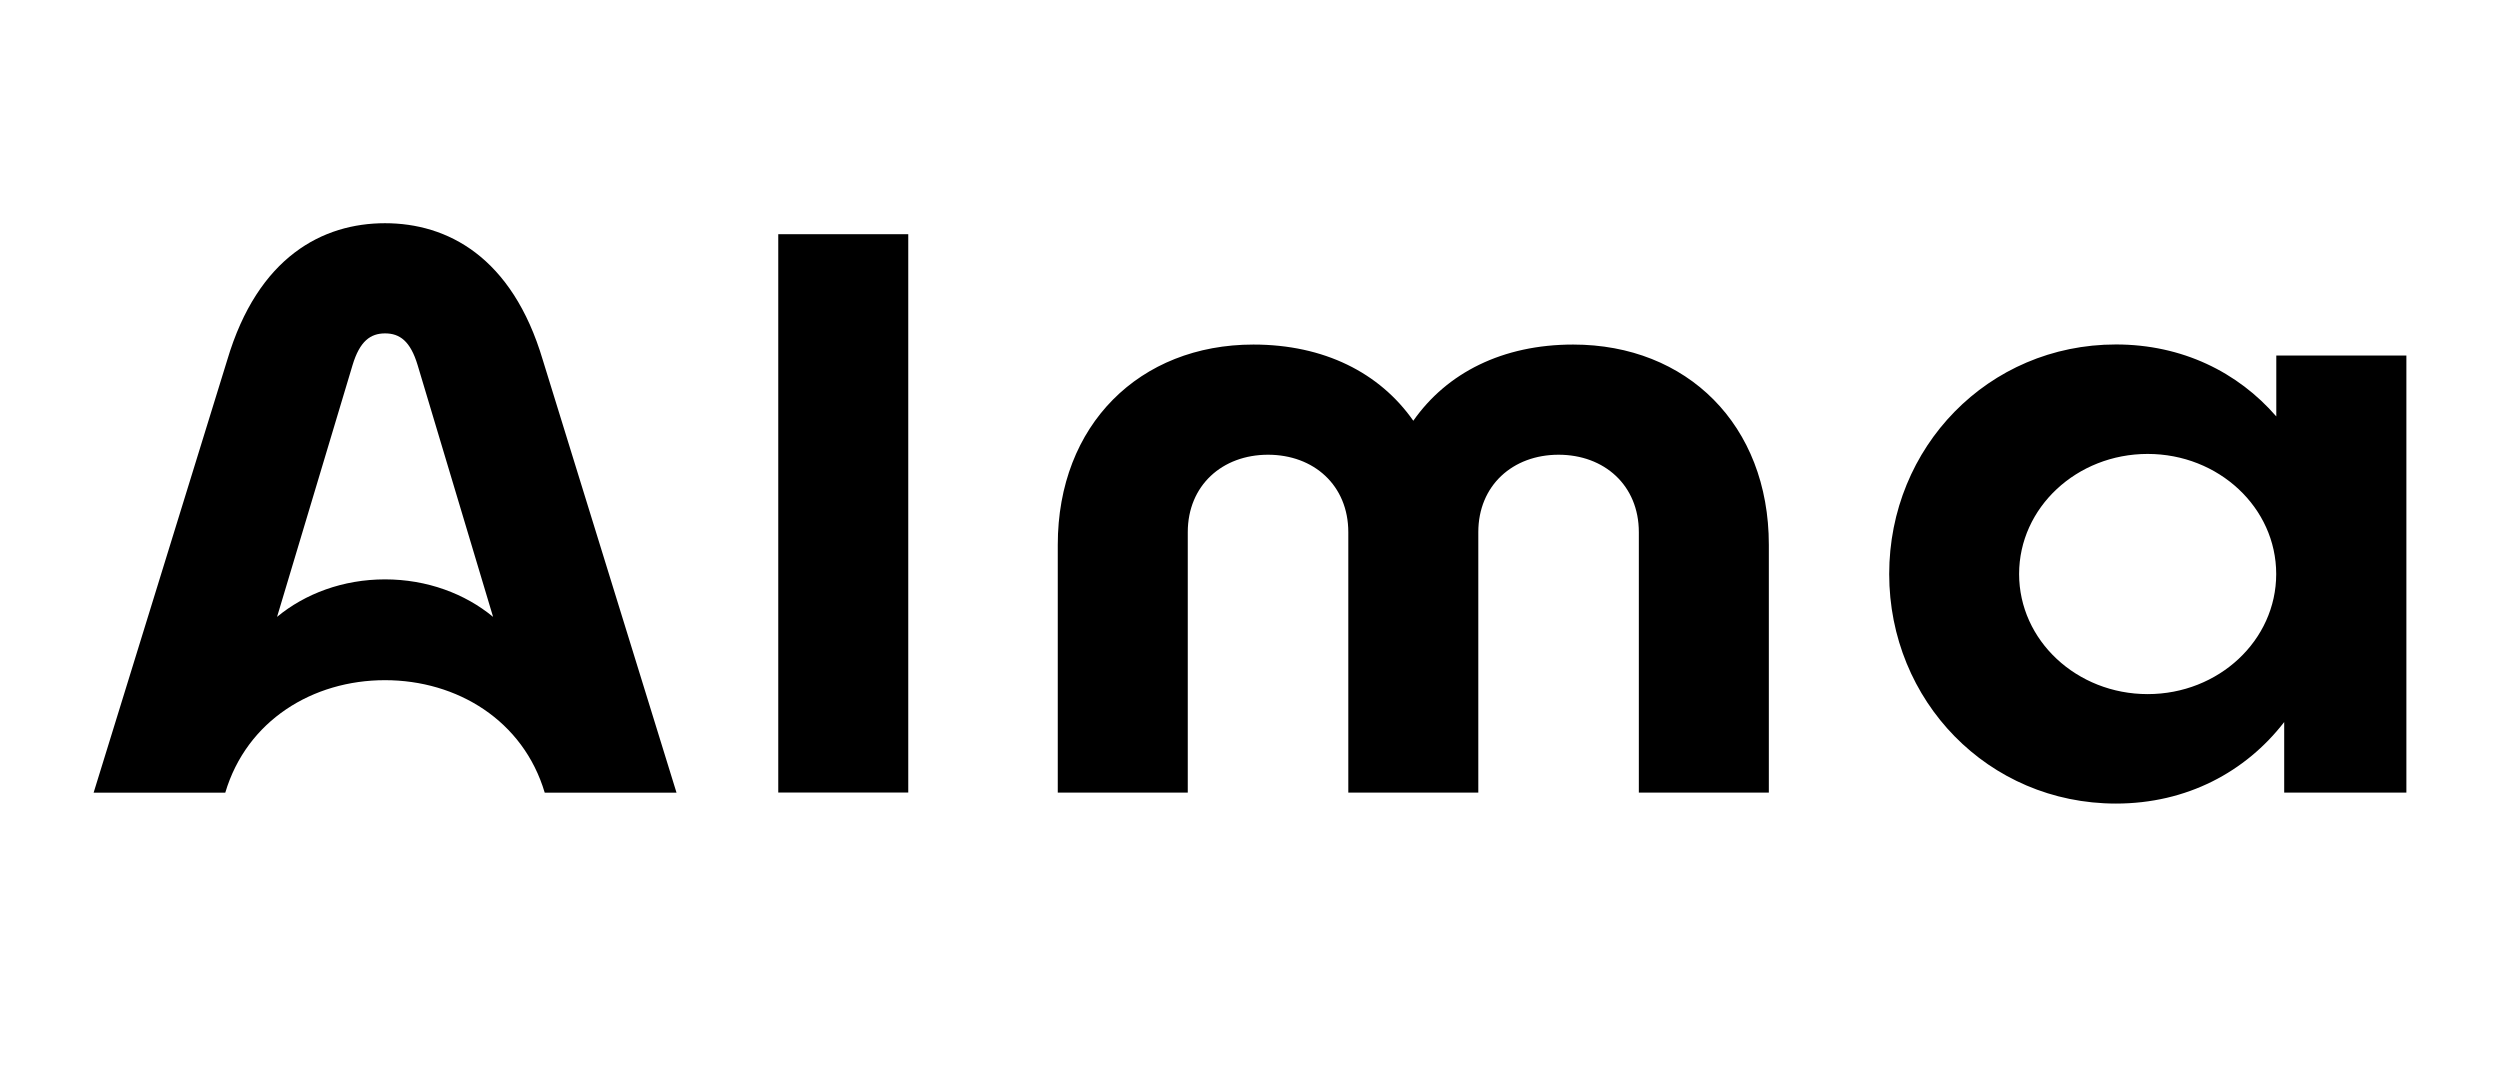 <svg xmlns="http://www.w3.org/2000/svg" fill="none" viewBox="0 0 56 24" height="24" width="56">
<path fill="black" d="M50.989 7.964V9.328C50.129 8.336 48.88 7.716 47.397 7.716C44.535 7.716 42.318 10.017 42.318 12.858C42.318 15.698 44.535 18 47.397 18C48.984 18 50.303 17.291 51.166 16.174V17.754H53.903V7.964H50.989ZM48.108 15.548C46.517 15.548 45.228 14.344 45.228 12.858C45.228 11.372 46.517 10.168 48.108 10.168C49.699 10.168 50.987 11.372 50.987 12.858C50.987 14.344 49.699 15.548 48.108 15.548ZM17.433 5.246H20.345V17.752H17.433V5.246ZM23.694 12.204C23.694 9.512 25.531 7.718 28.076 7.718C29.657 7.718 30.905 8.349 31.658 9.425C32.412 8.349 33.659 7.718 35.239 7.718C37.784 7.718 39.622 9.512 39.622 12.204V17.754H36.71V11.921C36.71 10.87 35.936 10.186 34.912 10.186C33.888 10.186 33.114 10.872 33.114 11.921V17.754H30.202V11.921C30.202 10.87 29.428 10.186 28.404 10.186C27.38 10.186 26.606 10.872 26.606 11.921V17.754H23.694V12.204ZM12.159 8.065C11.47 5.743 10.012 5 8.624 5C7.237 5 5.779 5.743 5.09 8.065L2.097 17.756H5.046C5.527 16.137 7.008 15.236 8.624 15.236C10.241 15.236 11.722 16.139 12.202 17.756H15.154L12.159 8.065ZM8.624 12.978C7.685 12.978 6.834 13.298 6.206 13.818L7.897 8.179C8.059 7.64 8.299 7.468 8.626 7.468C8.954 7.468 9.193 7.64 9.355 8.179L11.045 13.818C10.417 13.298 9.564 12.978 8.624 12.978Z"></path>
</svg>
